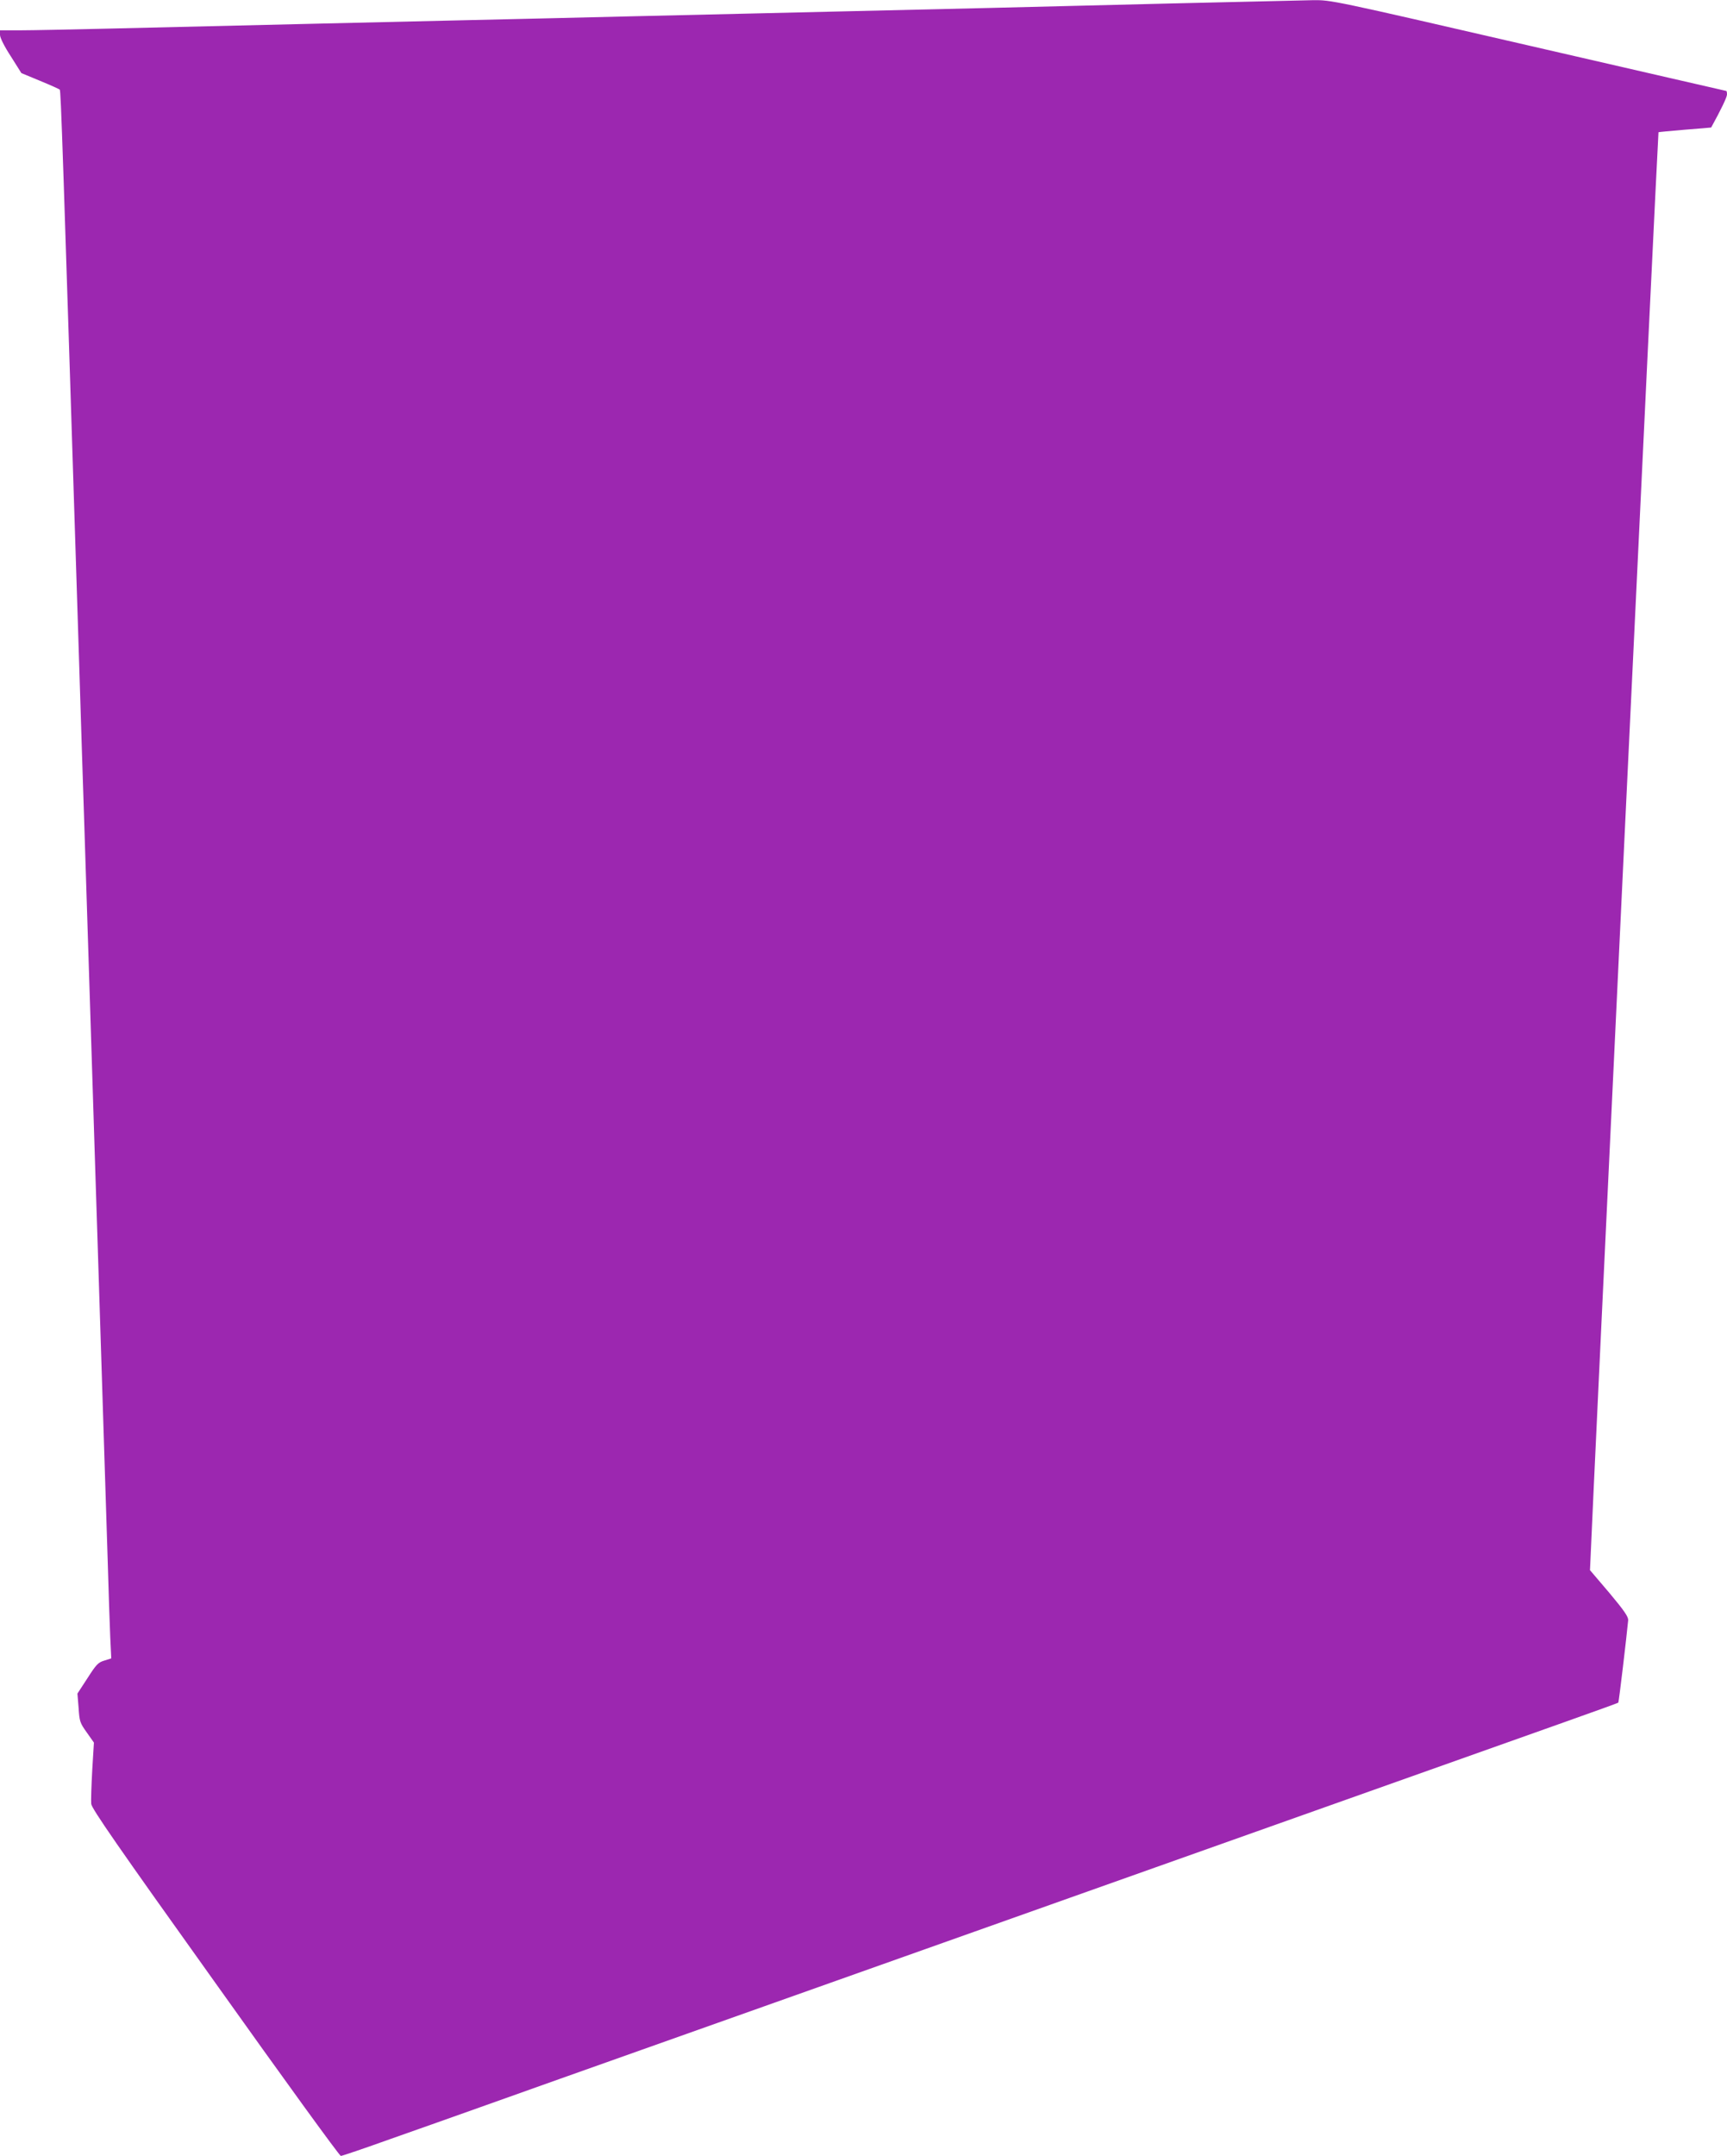<?xml version="1.0" standalone="no"?>
<!DOCTYPE svg PUBLIC "-//W3C//DTD SVG 20010904//EN"
 "http://www.w3.org/TR/2001/REC-SVG-20010904/DTD/svg10.dtd">
<svg version="1.0" xmlns="http://www.w3.org/2000/svg"
 width="1026pt" height="1280pt" viewBox="0 0 1026 1280"
 preserveAspectRatio="xMidYMid meet">
<g transform="translate(0,1280) scale(0.1,-0.1)"
fill="#9c27b0" stroke="none">
<path d="M6980 12780 c-805 -20 -1280 -32 -2505 -60 -467 -11 -1041 -24 -1275
-30 -234 -5 -816 -19 -1295 -30 -478 -11 -1048 -25 -1265 -30 -217 -5 -450
-10 -517 -10 l-123 0 0 -27 c0 -17 26 -69 64 -127 l63 -100 111 -46 c61 -25
114 -49 117 -52 7 -7 17 -319 115 -3398 11 -349 24 -772 30 -940 16 -495 29
-906 50 -1570 11 -344 24 -767 30 -940 10 -319 41 -1296 60 -1890 5 -179 12
-382 15 -451 l6 -125 -41 -13 c-37 -11 -48 -23 -100 -104 l-60 -92 7 -85 c5
-80 8 -89 48 -145 l43 -61 -10 -164 c-5 -91 -8 -181 -6 -200 3 -28 155 -248
737 -1062 403 -566 738 -1028 746 -1028 7 0 140 45 296 101 156 55 397 140
534 189 138 49 351 125 475 169 504 179 979 347 1215 431 138 49 417 148 620
220 204 72 483 171 620 220 271 96 421 149 2085 740 608 216 1248 443 1423
505 175 62 319 114 321 116 4 3 50 395 59 490 1 20 -23 56 -112 162 l-115 135
3 64 c7 210 401 8471 404 8473 1 1 72 8 157 15 85 6 155 13 156 13 59 107 94
180 94 196 0 12 -2 21 -4 21 -2 0 -531 122 -1175 270 -1167 269 -1172 270
-1279 269 -59 -1 -429 -10 -822 -19z"/>
</g>
</svg>
